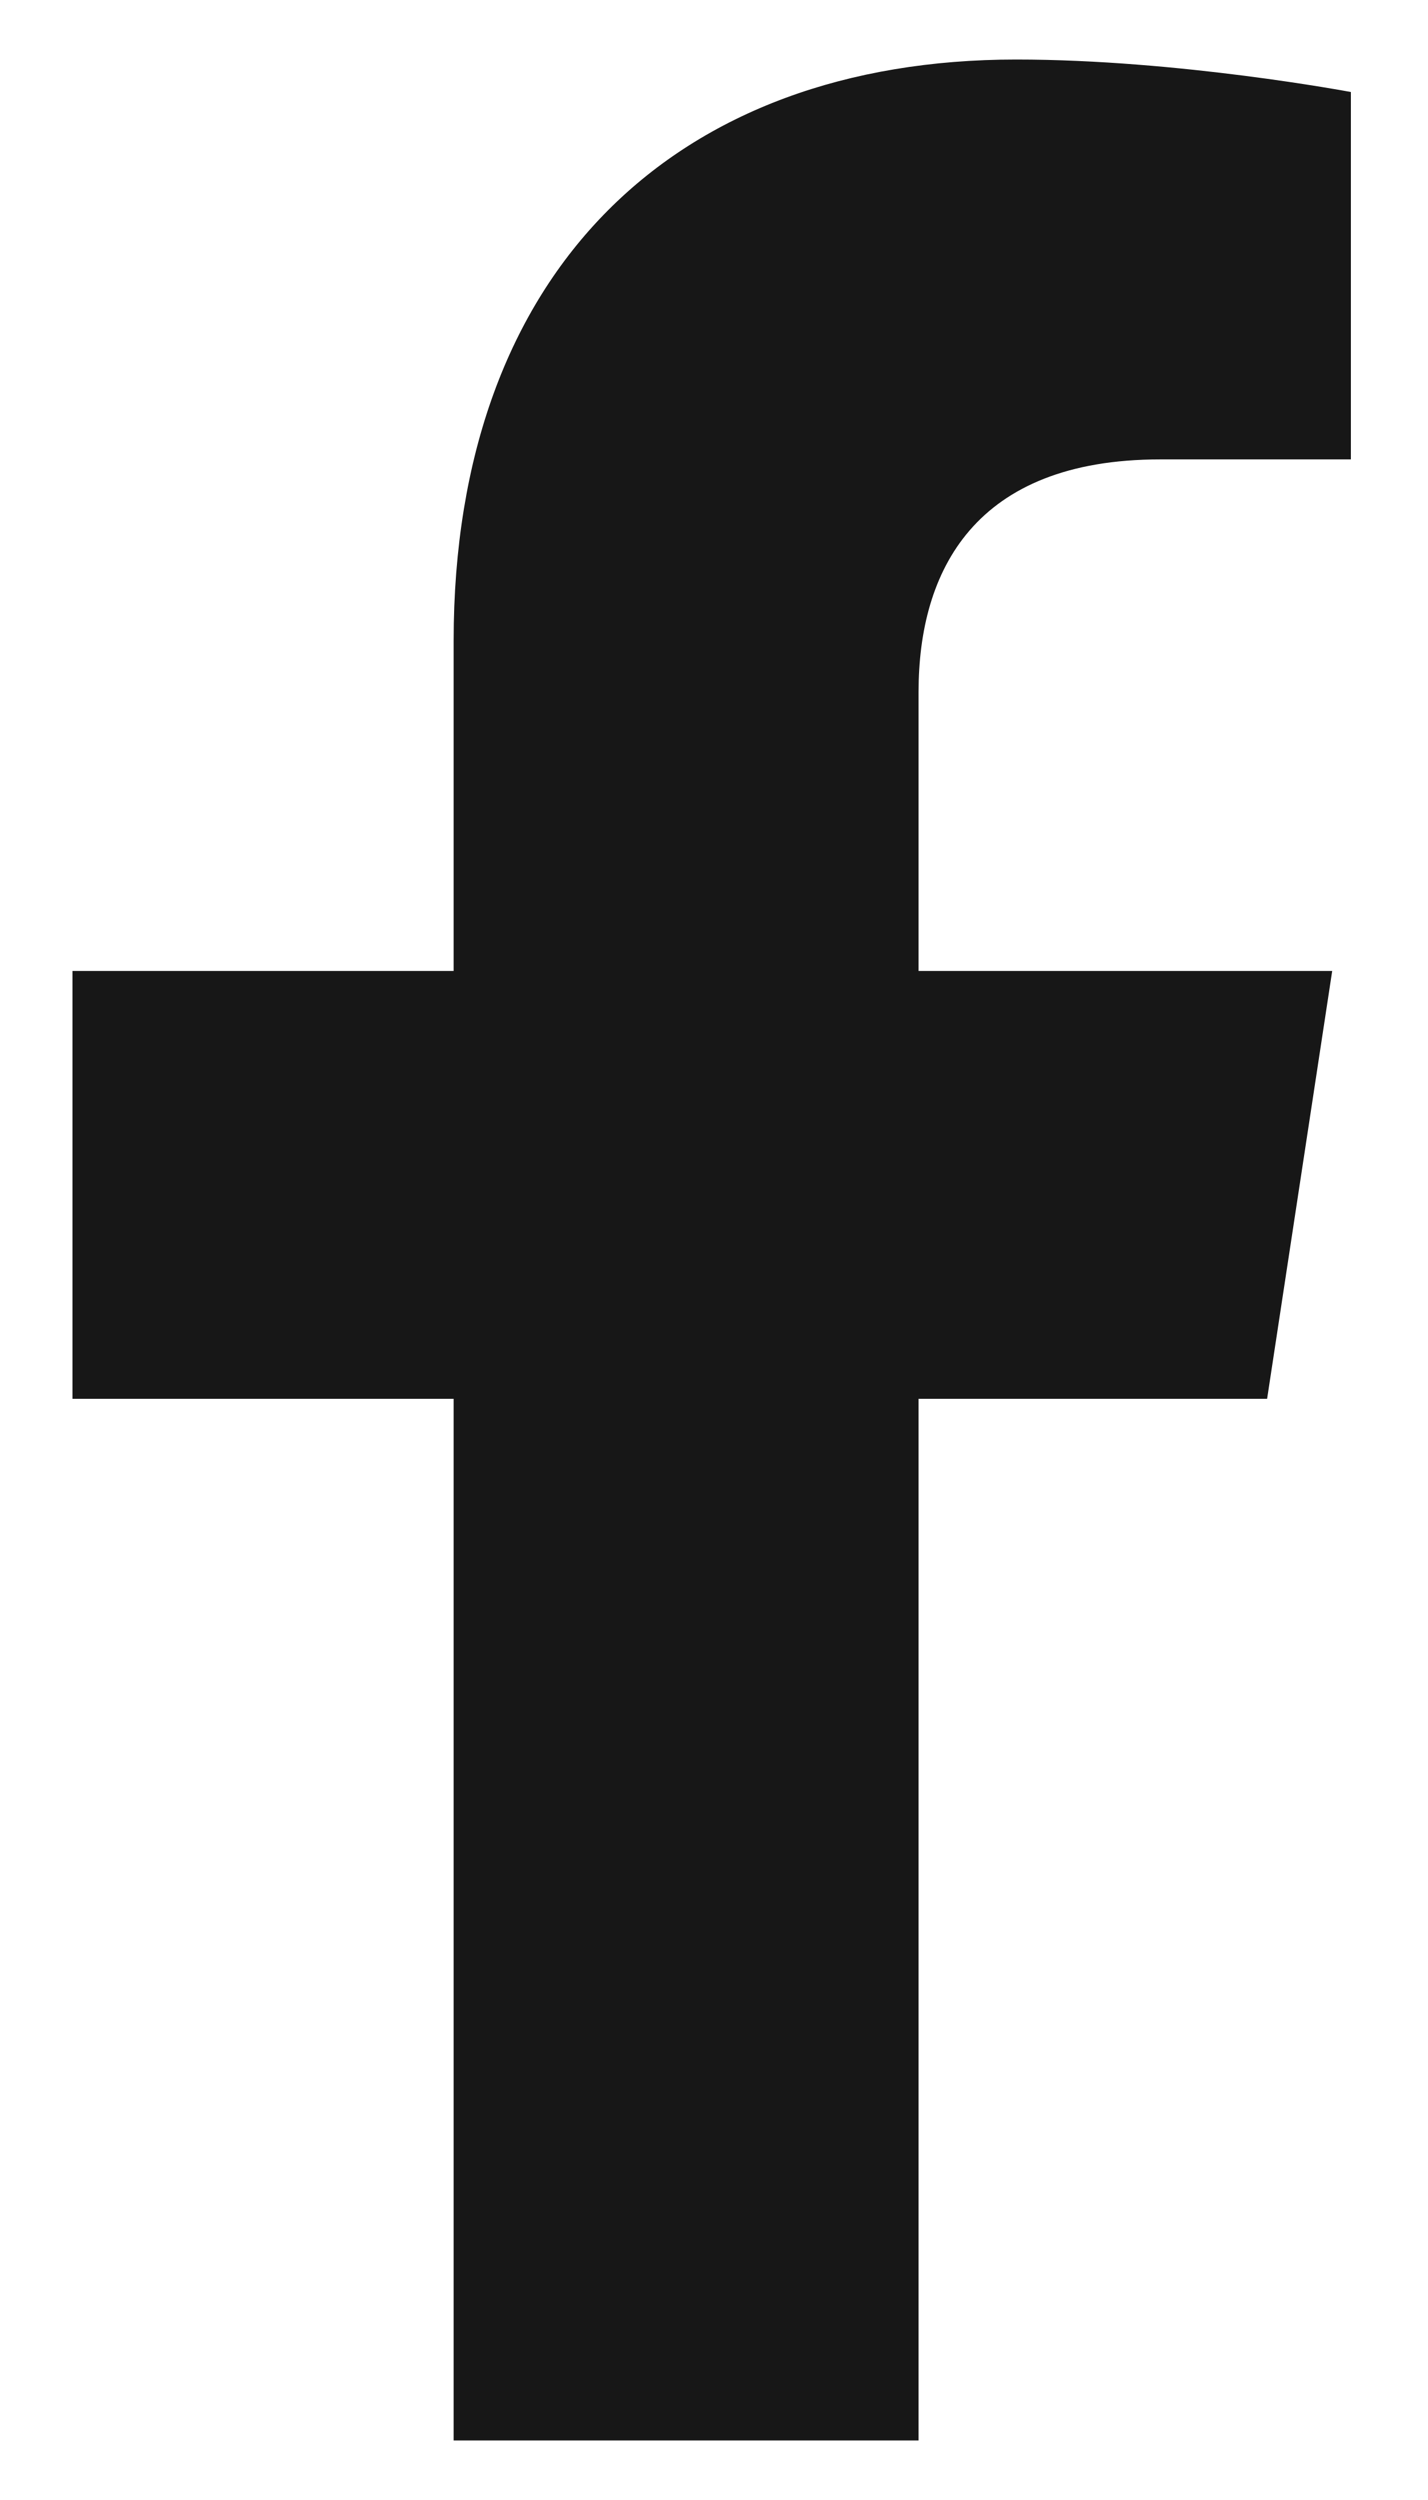 <svg width="12" height="21" viewBox="0 0 12 21" fill="none" xmlns="http://www.w3.org/2000/svg">
<path d="M10.648 11.75L11.195 8.156H7.719V5.812C7.719 4.797 8.188 3.859 9.75 3.859H11.352V0.773C11.352 0.773 9.906 0.5 8.539 0.5C5.688 0.5 3.812 2.258 3.812 5.383V8.156H0.609V11.75H3.812V20.5H7.719V11.75H10.648Z" fill="#171717"/>
</svg>
